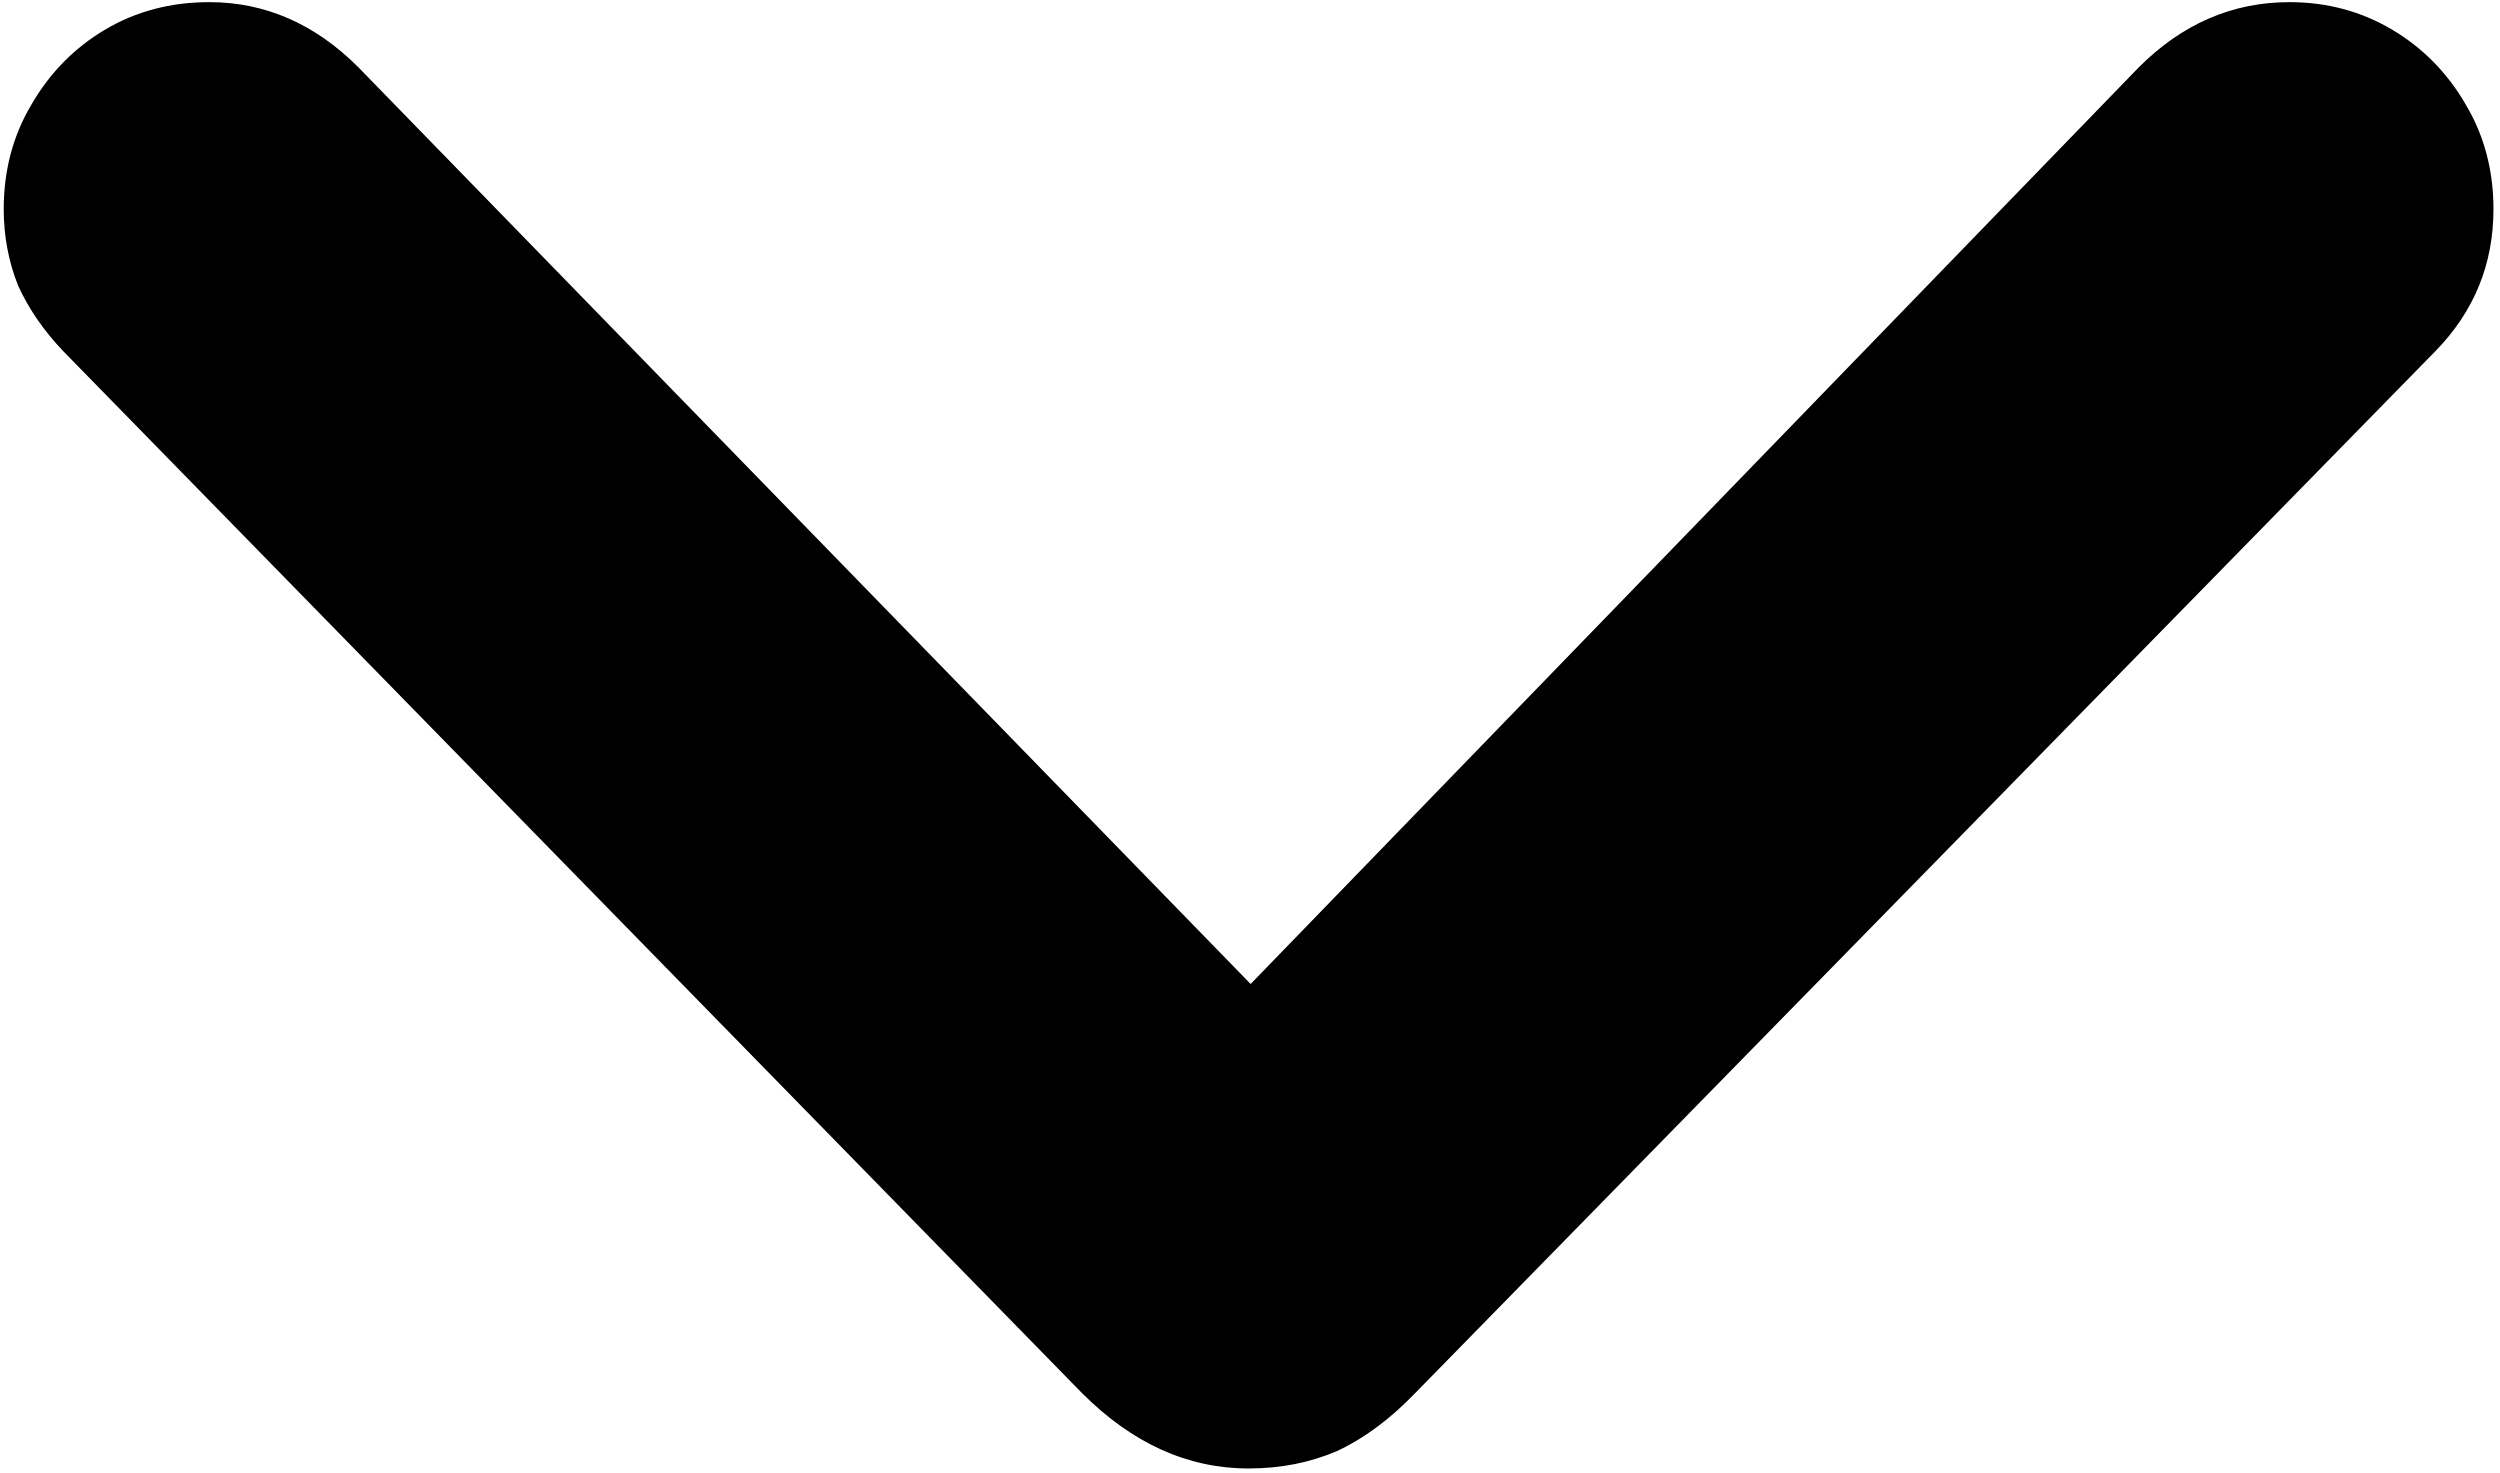 <?xml version="1.0" encoding="UTF-8"?> <svg xmlns="http://www.w3.org/2000/svg" width="297" height="175" viewBox="0 0 297 175" fill="none"> <path d="M148.333 174.456C152.116 174.456 155.613 173.768 158.823 172.392C162.033 170.902 165.128 168.609 168.109 165.514L289.344 41.699C293.93 36.999 296.223 31.381 296.223 24.846C296.223 20.261 295.134 16.134 292.956 12.465C290.777 8.682 287.854 5.701 284.185 3.523C280.517 1.345 276.447 0.255 271.976 0.255C265.212 0.255 259.25 2.835 254.092 7.994L141.627 124.07H155.556L42.575 7.994C37.416 2.835 31.512 0.255 24.863 0.255C20.277 0.255 16.15 1.345 12.481 3.523C8.812 5.701 5.889 8.682 3.711 12.465C1.533 16.134 0.443 20.261 0.443 24.846C0.443 28.056 1.017 31.095 2.163 33.961C3.424 36.712 5.201 39.291 7.494 41.699L128.557 165.514C134.519 171.475 141.111 174.456 148.333 174.456Z" fill="black"></path> </svg> 